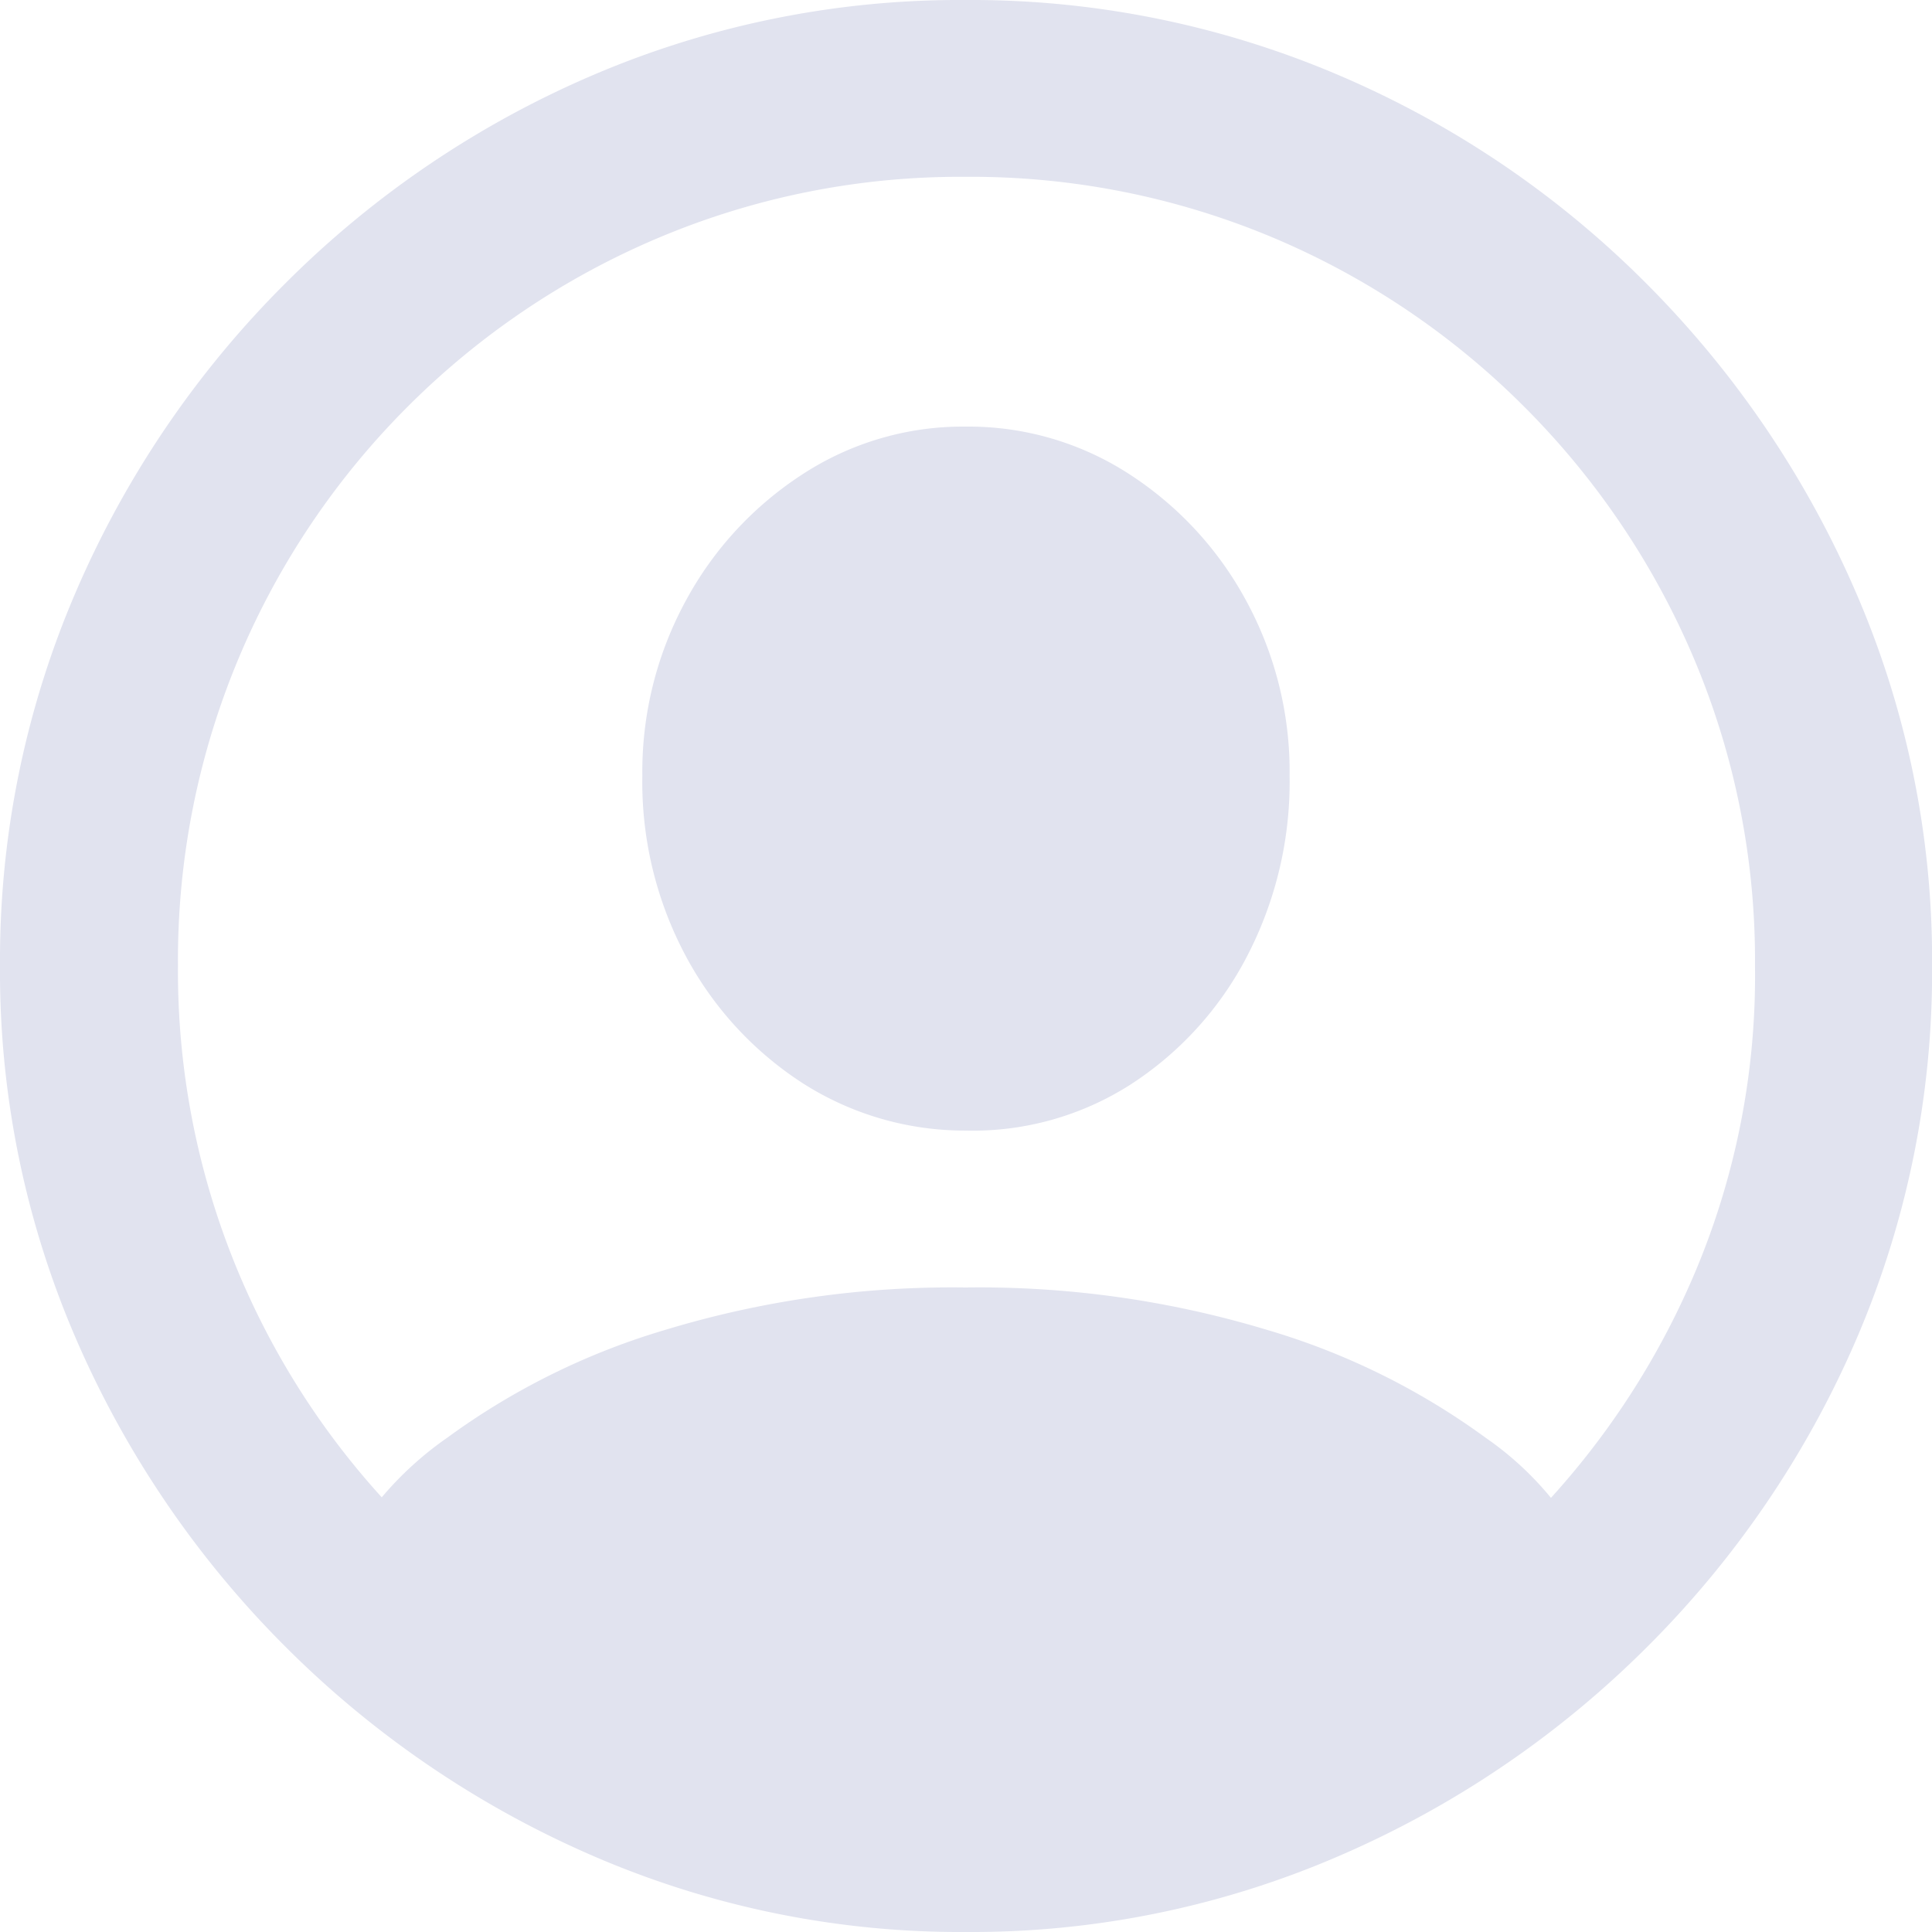 <svg xmlns="http://www.w3.org/2000/svg" width="42" height="42" viewBox="0 0 42 42">
    <path data-name="Path 72586" d="M23.651 16.156a20.113 20.113 0 0 0 8.106-1.656 21.517 21.517 0 0 0 6.7-4.55A21.4 21.4 0 0 0 43 3.262a20.2 20.2 0 0 0 1.643-8.117 20.113 20.113 0 0 0-1.654-8.106 21.648 21.648 0 0 0-4.55-6.712 21.124 21.124 0 0 0-6.7-4.539 20.343 20.343 0 0 0-8.106-1.632 20.265 20.265 0 0 0-8.1 1.632 21.286 21.286 0 0 0-6.7 4.539 21.4 21.4 0 0 0-4.55 6.712 20.227 20.227 0 0 0-1.642 8.106 20.09 20.09 0 0 0 1.653 8.117 21.553 21.553 0 0 0 4.55 6.69 21.553 21.553 0 0 0 6.69 4.55 20.09 20.09 0 0 0 8.117 1.654zm0-3.848a16.826 16.826 0 0 1-6.679-1.329A17.224 17.224 0 0 1 11.5 7.294a17.076 17.076 0 0 1-3.672-5.469 16.945 16.945 0 0 1-1.318-6.68 16.945 16.945 0 0 1 1.319-6.679A17.076 17.076 0 0 1 11.5-17a17.109 17.109 0 0 1 5.458-3.675A16.867 16.867 0 0 1 23.63-22a16.945 16.945 0 0 1 6.679 1.319A17.076 17.076 0 0 1 35.778-17a17.224 17.224 0 0 1 3.686 5.469 16.826 16.826 0 0 1 1.329 6.679 16.565 16.565 0 0 1-1.308 6.679 17.314 17.314 0 0 1-3.675 5.467 17.065 17.065 0 0 1-5.469 3.686 16.9 16.9 0 0 1-6.69 1.329zm13.769-3.7-.065-.259a6.933 6.933 0 0 0-2.421-2.94 15.419 15.419 0 0 0-4.756-2.345 21.631 21.631 0 0 0-6.55-.919 21.446 21.446 0 0 0-6.517.919 15.434 15.434 0 0 0-4.745 2.345A7.351 7.351 0 0 0 9.9 8.331l-.065.281a18.367 18.367 0 0 0 4.356 3.059 24.893 24.893 0 0 0 4.972 1.924 17.7 17.7 0 0 0 4.464.659 17.64 17.64 0 0 0 4.475-.659 25.106 25.106 0 0 0 4.95-1.913 18.286 18.286 0 0 0 4.369-3.07zM23.63-1.266a6.366 6.366 0 0 0 3.577-.994 7.33 7.33 0 0 0 2.529-2.767 8.227 8.227 0 0 0 .94-3.956 7.772 7.772 0 0 0-.94-3.794 7.54 7.54 0 0 0-2.54-2.756 6.415 6.415 0 0 0-3.566-1.037 6.378 6.378 0 0 0-3.545 1.038 7.54 7.54 0 0 0-2.54 2.756 7.772 7.772 0 0 0-.94 3.794 8.028 8.028 0 0 0 .951 3.934A7.493 7.493 0 0 0 20.085-2.3a6.546 6.546 0 0 0 3.545 1.034z" transform="translate(-2.641 25.844)" style="fill:#e1e3ef"/>
</svg>
